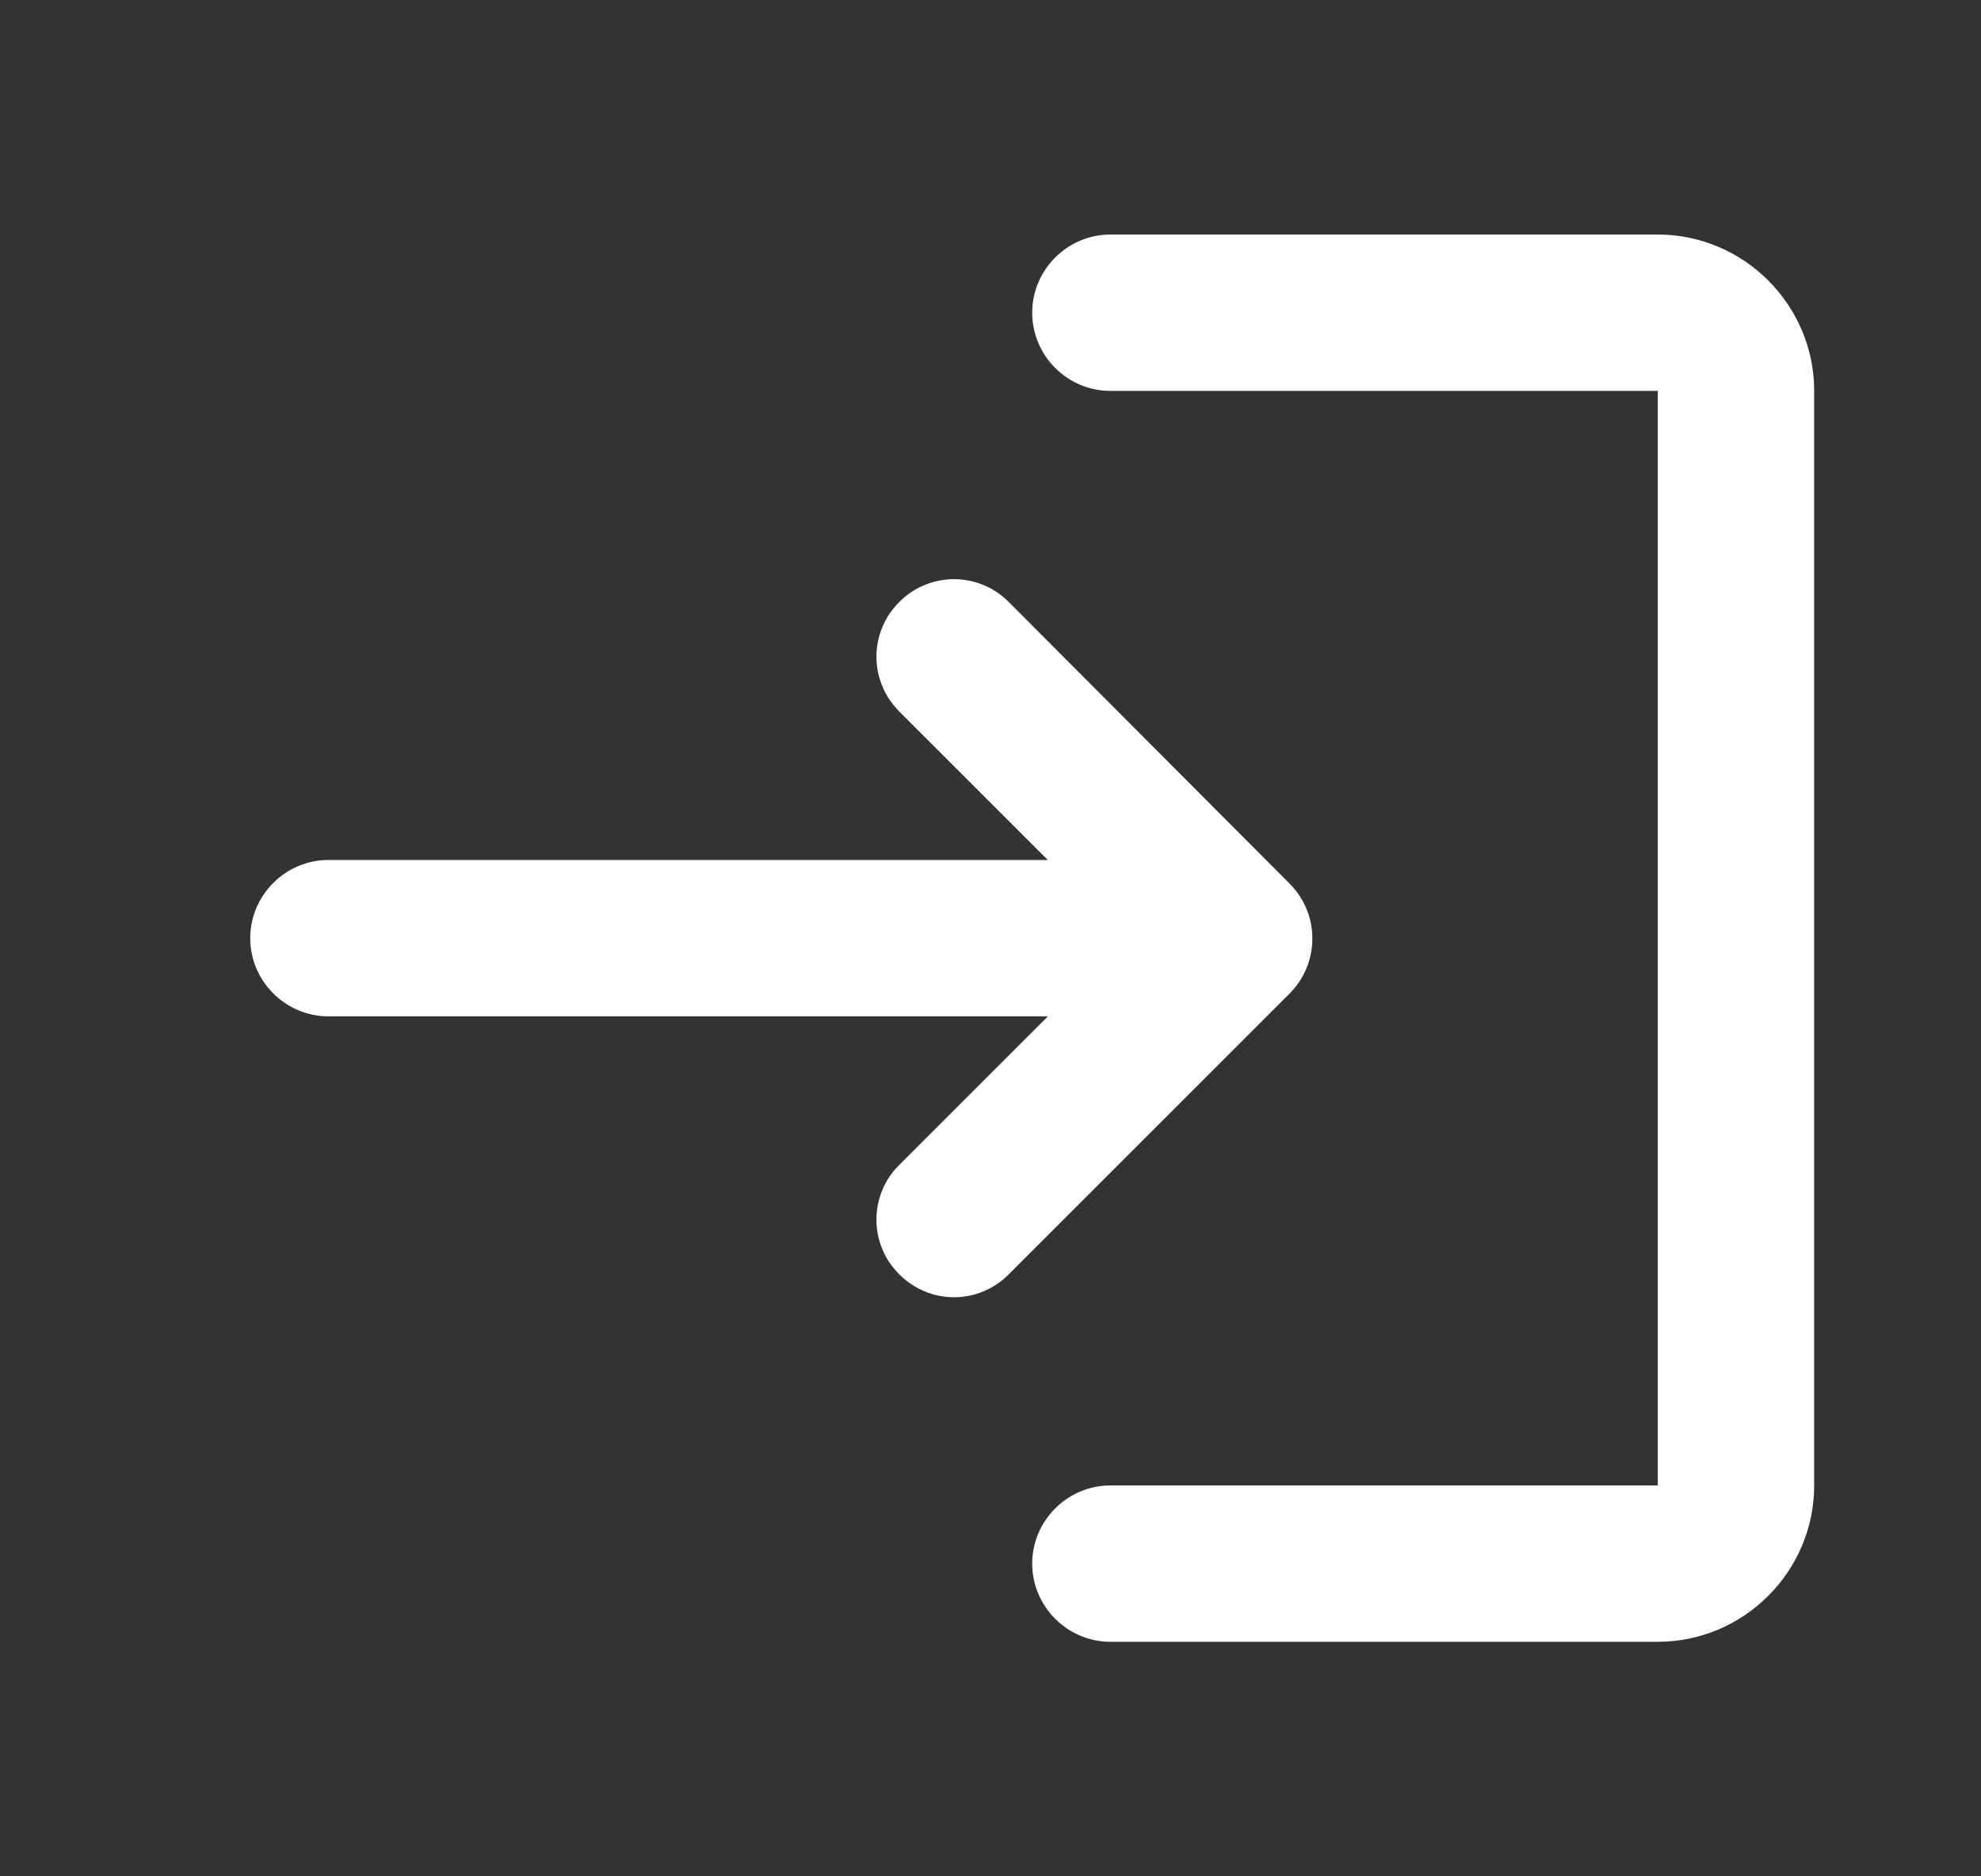 <svg width="19" height="18" viewBox="0 0 19 18" fill="none" xmlns="http://www.w3.org/2000/svg">
<rect x="0" y="0" width="19" height="18" fill="#333333" stroke="none"/>
<path d="M8.625 5.775C8.556 5.844 8.5 5.925 8.463 6.016C8.425 6.106 8.406 6.202 8.406 6.3C8.406 6.398 8.425 6.494 8.463 6.584C8.5 6.675 8.556 6.756 8.625 6.825L10.05 8.25H3.15C2.738 8.25 2.4 8.588 2.4 9C2.4 9.412 2.738 9.75 3.15 9.75H10.05L8.625 11.175C8.556 11.244 8.5 11.325 8.463 11.415C8.425 11.506 8.406 11.602 8.406 11.7C8.406 11.798 8.425 11.894 8.463 11.985C8.5 12.075 8.556 12.156 8.625 12.225C8.918 12.518 9.383 12.518 9.675 12.225L12.367 9.533C12.437 9.463 12.492 9.381 12.53 9.29C12.568 9.199 12.587 9.102 12.587 9.004C12.587 8.905 12.568 8.808 12.53 8.718C12.492 8.627 12.437 8.544 12.367 8.475L9.675 5.775C9.606 5.706 9.525 5.65 9.434 5.613C9.344 5.575 9.248 5.556 9.15 5.556C9.052 5.556 8.956 5.575 8.866 5.613C8.775 5.65 8.694 5.706 8.625 5.775ZM15.9 14.25H10.65C10.238 14.25 9.9 14.588 9.9 15C9.9 15.412 10.238 15.75 10.65 15.75H15.9C16.725 15.75 17.4 15.075 17.4 14.25V3.75C17.4 2.925 16.725 2.25 15.9 2.25H10.65C10.238 2.25 9.9 2.587 9.9 3C9.9 3.413 10.238 3.75 10.65 3.75H15.9V14.25Z" fill="white"/>
</svg>
